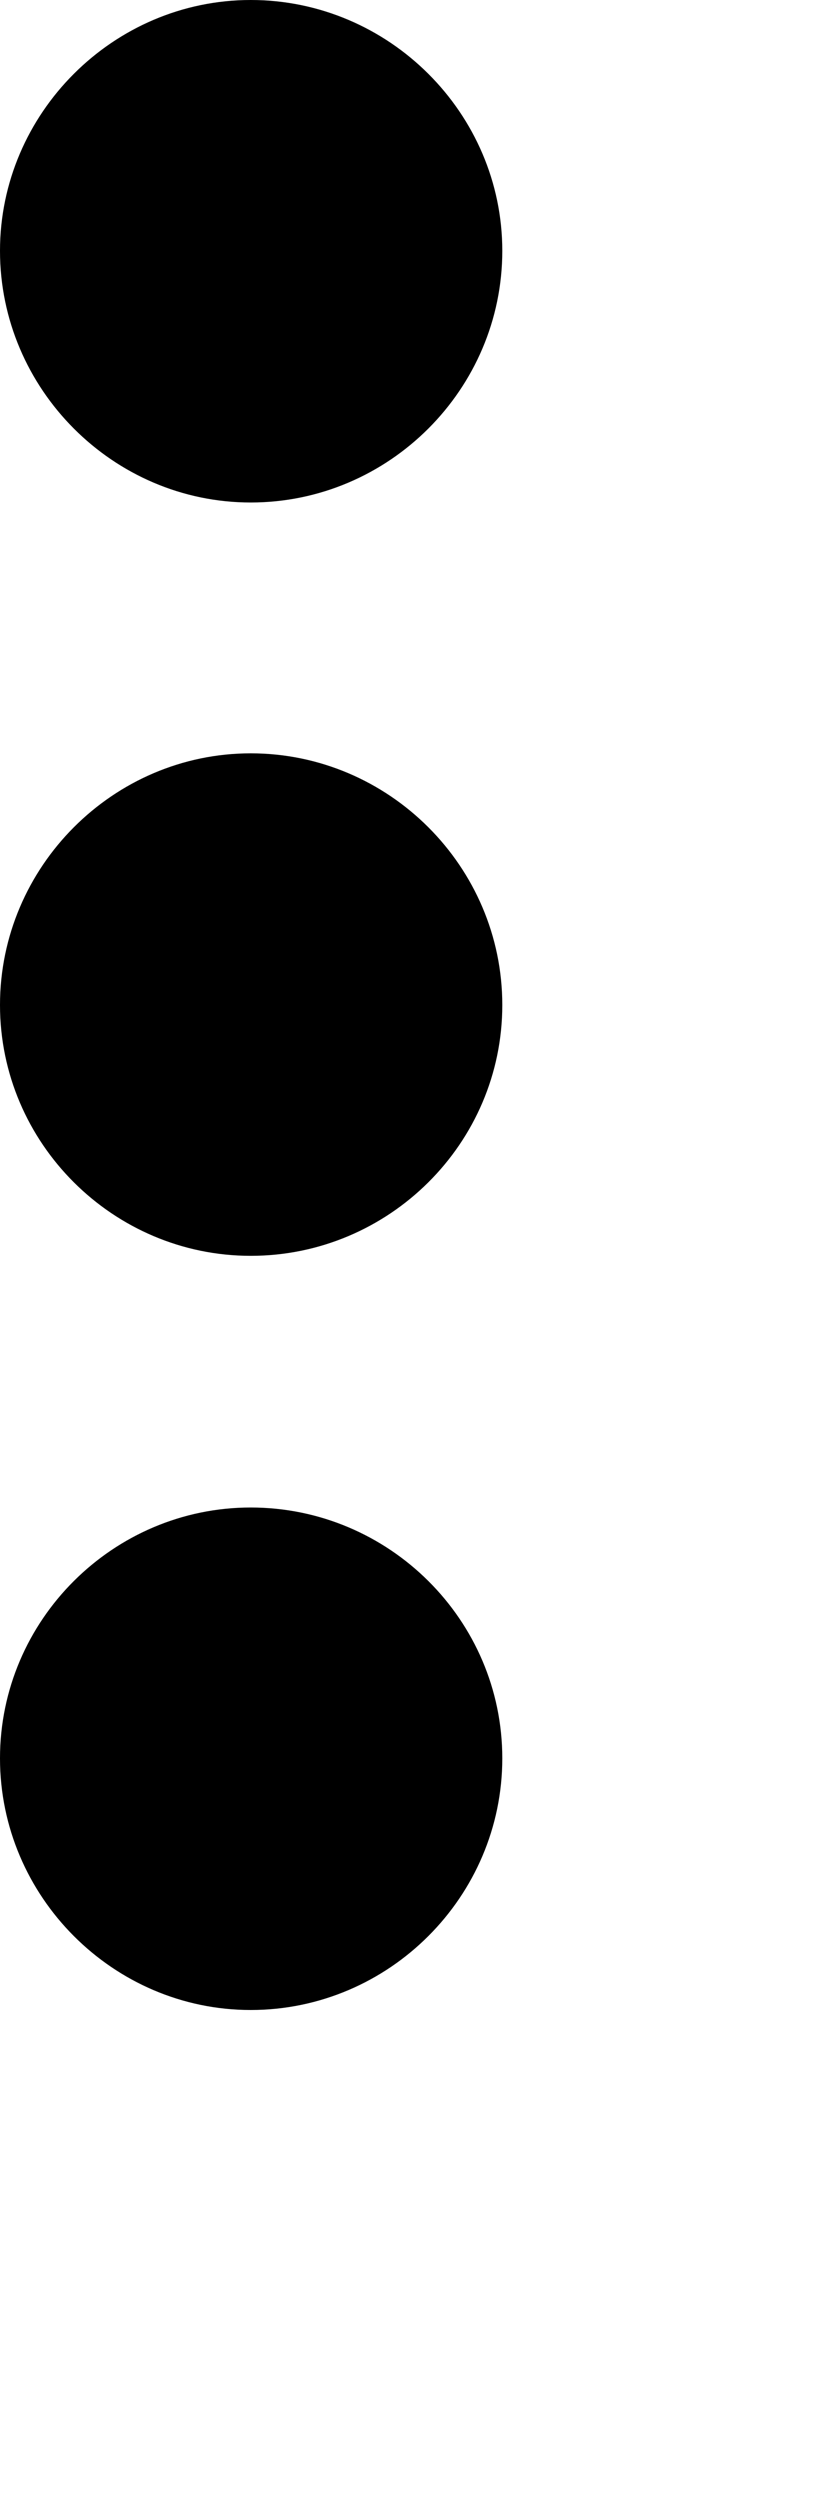 <?xml version="1.0" encoding="utf-8"?>
<svg xmlns="http://www.w3.org/2000/svg" fill="none" height="100%" overflow="visible" preserveAspectRatio="none" style="display: block;" viewBox="0 0 1 3" width="100%">
<path d="M0.301 0.603C0.467 0.603 0.603 0.467 0.603 0.301C0.603 0.136 0.467 0 0.301 0C0.136 0 0 0.136 0 0.301C0 0.467 0.136 0.603 0.301 0.603ZM0.301 0.904C0.136 0.904 0 1.04 0 1.206C0 1.372 0.136 1.507 0.301 1.507C0.467 1.507 0.603 1.372 0.603 1.206C0.603 1.04 0.467 0.904 0.301 0.904ZM0.301 1.809C0.136 1.809 0 1.944 0 2.11C0 2.276 0.136 2.412 0.301 2.412C0.467 2.412 0.603 2.276 0.603 2.11C0.603 1.944 0.467 1.809 0.301 1.809Z" fill="black" id="Vector"/>
</svg>
